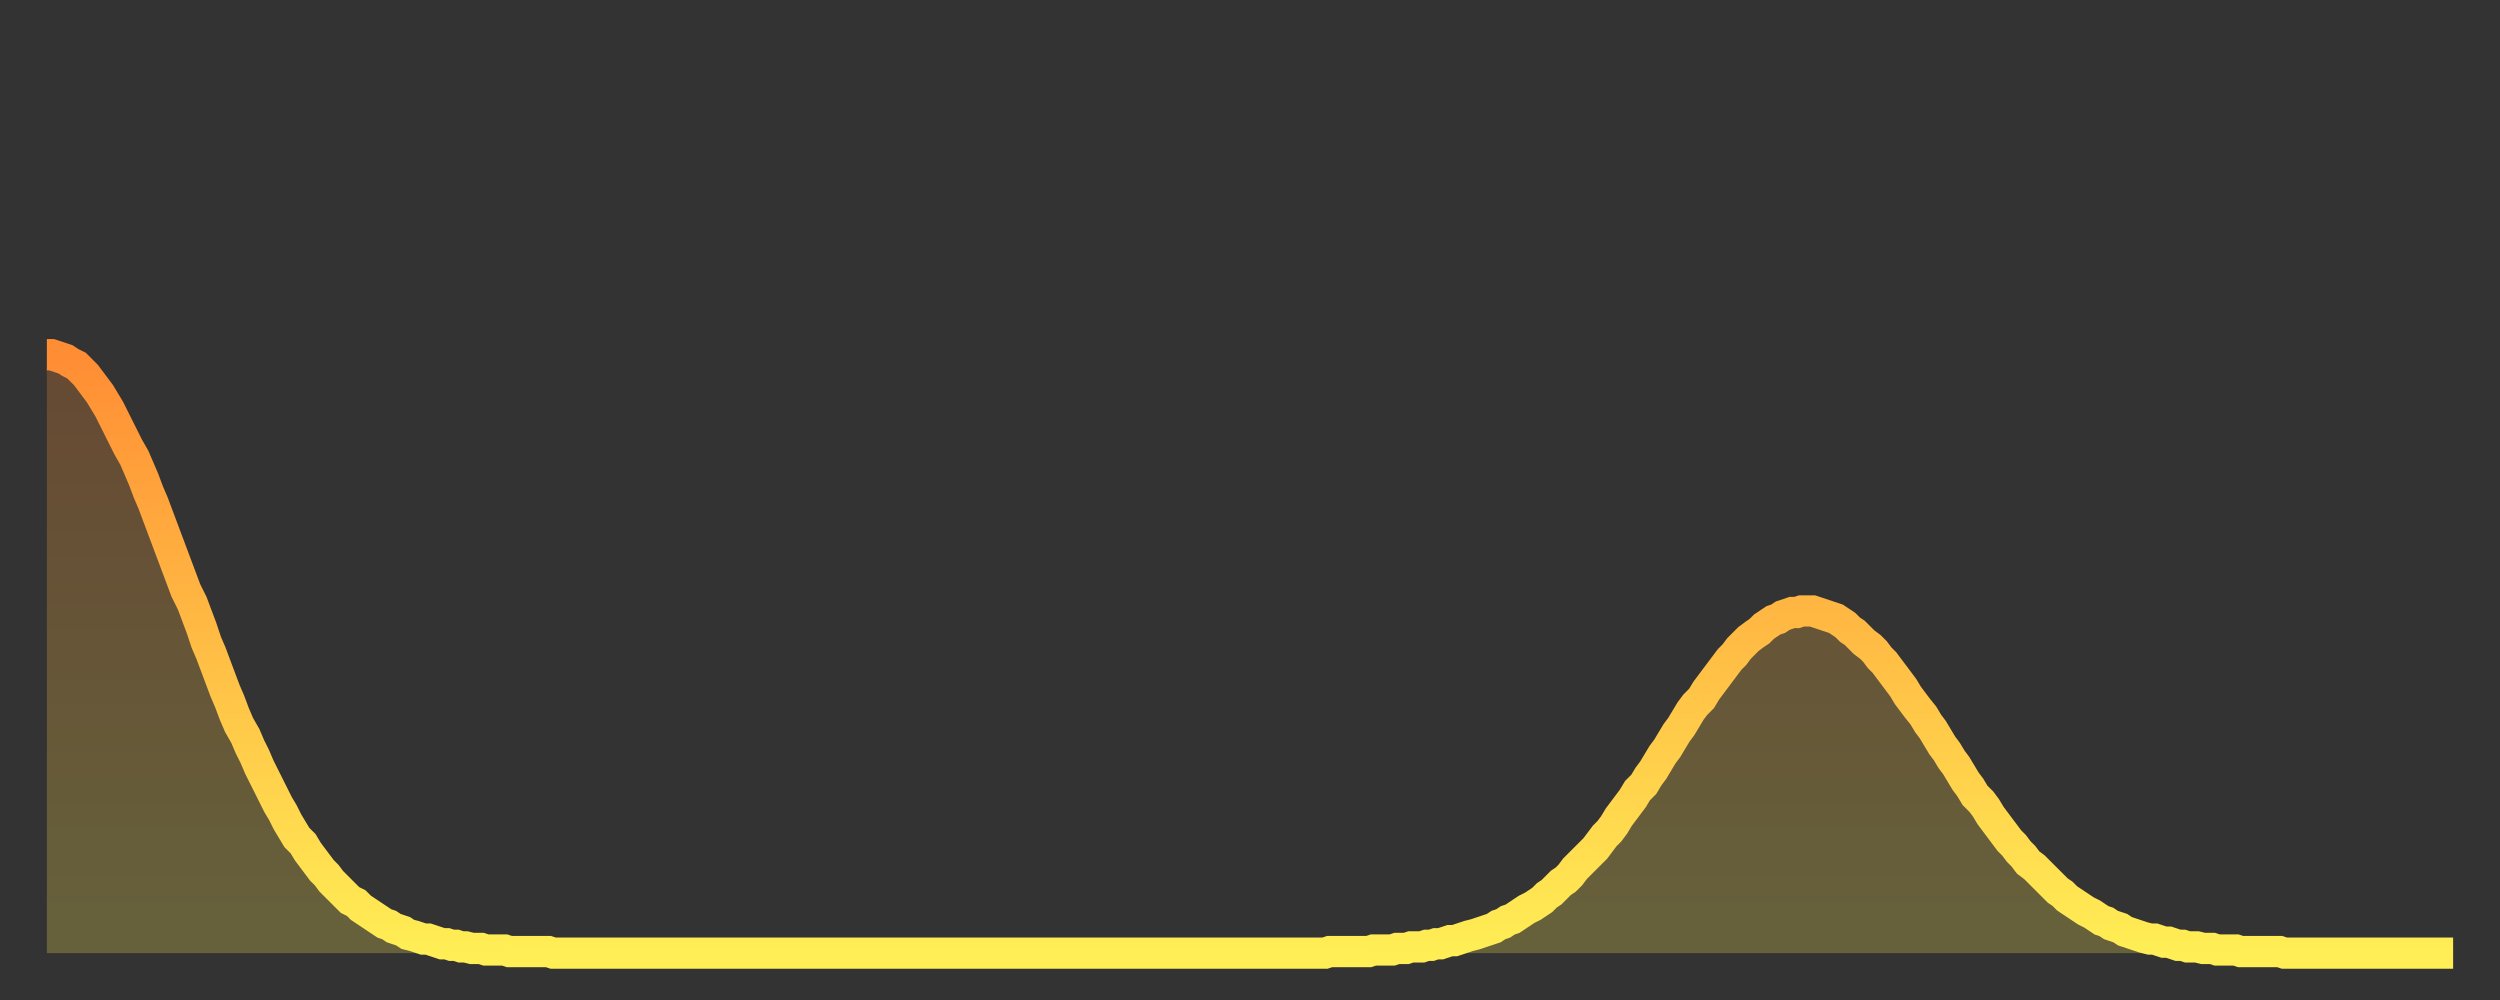 <?xml version="1.0" encoding="utf-8" ?>
<svg baseProfile="full" height="64" version="1.1" width="160" xmlns="http://www.w3.org/2000/svg" xmlns:ev="http://www.w3.org/2001/xml-events" xmlns:xlink="http://www.w3.org/1999/xlink"><rect width="100%" height="100%" fill="#333333" stroke="none"/><defs><linearGradient id="id748304" x1="0" x2="0" y1="0" y2="1"><stop offset="0%" stop-color="#ff8d34" /><stop offset="50%" stop-color="#ffbe45" /><stop offset="100%" stop-color="#ffee55" /></linearGradient></defs><g transform="translate(3,3)"><g><path d="M 0.0 19.7 0.3 19.7 0.6 19.8 0.9 19.9 1.2 20.0 1.5 20.2 1.9 20.4 2.2 20.7 2.5 21.0 2.8 21.4 3.1 21.8 3.4 22.2 3.7 22.7 4.0 23.2 4.3 23.8 4.6 24.4 4.9 25.0 5.2 25.6 5.6 26.3 5.9 27.0 6.2 27.7 6.5 28.5 6.8 29.2 7.1 30.0 7.4 30.8 7.7 31.6 8.0 32.4 8.3 33.2 8.6 34.0 8.9 34.8 9.3 35.6 9.6 36.4 9.9 37.2 10.2 38.1 10.5 38.8 10.8 39.6 11.1 40.4 11.4 41.2 11.7 41.9 12.0 42.7 12.3 43.4 12.7 44.1 13.0 44.8 13.3 45.4 13.6 46.1 13.9 46.7 14.2 47.3 14.5 47.9 14.8 48.5 15.1 49.0 15.4 49.6 15.7 50.1 16.0 50.6 16.4 51.0 16.7 51.5 17.0 51.9 17.3 52.3 17.6 52.7 17.9 53.0 18.2 53.4 18.5 53.7 18.8 54.0 19.1 54.3 19.4 54.6 19.8 54.8 20.1 55.1 20.4 55.3 20.7 55.5 21.0 55.7 21.3 55.9 21.6 56.1 21.9 56.2 22.2 56.4 22.5 56.5 22.8 56.6 23.1 56.8 23.5 56.9 23.8 57.0 24.1 57.1 24.4 57.1 24.7 57.2 25.0 57.3 25.3 57.4 25.6 57.4 25.9 57.5 26.2 57.5 26.5 57.6 26.8 57.6 27.2 57.7 27.5 57.7 27.8 57.7 28.1 57.8 28.4 57.8 28.7 57.8 29.0 57.8 29.3 57.8 29.6 57.9 29.9 57.9 30.2 57.9 30.6 57.9 30.9 57.9 31.2 57.9 31.5 57.9 31.8 57.9 32.1 57.9 32.4 58.0 32.7 58.0 33.0 58.0 33.3 58.0 33.6 58.0 33.9 58.0 34.3 58.0 34.6 58.0 34.9 58.0 35.2 58.0 35.5 58.0 35.8 58.0 36.1 58.0 36.4 58.0 36.7 58.0 37.0 58.0 37.3 58.0 37.7 58.0 38.0 58.0 38.3 58.0 38.6 58.0 38.9 58.0 39.2 58.0 39.5 58.0 39.8 58.0 40.1 58.0 40.4 58.0 40.7 58.0 41.0 58.0 41.4 58.0 41.7 58.0 42.0 58.0 42.3 58.0 42.6 58.0 42.9 58.0 43.2 58.0 43.5 58.0 43.8 58.0 44.1 58.0 44.4 58.0 44.7 58.0 45.1 58.0 45.4 58.0 45.7 58.0 46.0 58.0 46.3 58.0 46.6 58.0 46.9 58.0 47.2 58.0 47.5 58.0 47.8 58.0 48.1 58.0 48.5 58.0 48.8 58.0 49.1 58.0 49.4 58.0 49.7 58.0 50.0 58.0 50.3 58.0 50.6 58.0 50.9 58.0 51.2 58.0 51.5 58.0 51.8 58.0 52.2 58.0 52.5 58.0 52.8 58.0 53.1 58.0 53.4 58.0 53.7 58.0 54.0 58.0 54.3 58.0 54.6 58.0 54.9 58.0 55.2 58.0 55.6 58.0 55.9 58.0 56.2 58.0 56.5 58.0 56.8 58.0 57.1 58.0 57.4 58.0 57.7 58.0 58.0 58.0 58.3 58.0 58.6 58.0 58.9 58.0 59.3 58.0 59.6 58.0 59.9 58.0 60.2 58.0 60.5 58.0 60.8 58.0 61.1 58.0 61.4 58.0 61.7 58.0 62.0 58.0 62.3 58.0 62.6 58.0 63.0 58.0 63.3 58.0 63.6 58.0 63.9 58.0 64.2 58.0 64.5 58.0 64.8 58.0 65.1 58.0 65.4 58.0 65.7 58.0 66.0 58.0 66.4 58.0 66.7 58.0 67.0 58.0 67.3 58.0 67.6 58.0 67.9 58.0 68.2 58.0 68.5 58.0 68.8 58.0 69.1 58.0 69.4 58.0 69.7 58.0 70.1 58.0 70.4 58.0 70.7 58.0 71.0 58.0 71.3 58.0 71.6 58.0 71.9 58.0 72.2 58.0 72.5 58.0 72.8 58.0 73.1 58.0 73.5 58.0 73.8 58.0 74.1 58.0 74.4 58.0 74.7 58.0 75.0 58.0 75.3 58.0 75.6 58.0 75.9 58.0 76.2 58.0 76.5 58.0 76.8 58.0 77.2 58.0 77.5 58.0 77.8 58.0 78.1 58.0 78.4 58.0 78.7 58.0 79.0 58.0 79.3 58.0 79.6 58.0 79.9 58.0 80.2 58.0 80.5 58.0 80.9 58.0 81.2 58.0 81.5 58.0 81.8 58.0 82.1 57.9 82.4 57.9 82.7 57.9 83.0 57.9 83.3 57.9 83.6 57.9 83.9 57.9 84.3 57.9 84.6 57.9 84.9 57.8 85.2 57.8 85.5 57.8 85.8 57.8 86.1 57.8 86.4 57.7 86.7 57.7 87.0 57.7 87.3 57.6 87.6 57.6 88.0 57.6 88.3 57.5 88.6 57.5 88.9 57.4 89.2 57.4 89.5 57.3 89.8 57.2 90.1 57.2 90.4 57.1 90.7 57.0 91.0 56.9 91.4 56.8 91.7 56.7 92.0 56.6 92.3 56.5 92.6 56.4 92.9 56.2 93.2 56.1 93.5 55.9 93.8 55.8 94.1 55.6 94.4 55.4 94.7 55.2 95.1 55.0 95.4 54.8 95.7 54.6 96.0 54.3 96.3 54.1 96.6 53.8 96.9 53.5 97.2 53.3 97.5 53.0 97.8 52.6 98.1 52.3 98.4 52.0 98.8 51.6 99.1 51.3 99.4 50.9 99.7 50.5 100.0 50.2 100.3 49.8 100.6 49.3 100.9 48.9 101.2 48.5 101.5 48.1 101.8 47.6 102.2 47.2 102.5 46.7 102.8 46.3 103.1 45.8 103.4 45.3 103.7 44.9 104.0 44.4 104.3 43.9 104.6 43.5 104.9 43.0 105.2 42.5 105.5 42.1 105.9 41.7 106.2 41.2 106.5 40.8 106.8 40.4 107.1 40.0 107.4 39.6 107.7 39.2 108.0 38.9 108.3 38.5 108.6 38.2 108.9 37.9 109.3 37.6 109.6 37.4 109.9 37.1 110.2 36.9 110.5 36.7 110.8 36.6 111.1 36.4 111.4 36.3 111.7 36.2 112.0 36.2 112.3 36.1 112.6 36.1 113.0 36.1 113.3 36.2 113.6 36.3 113.9 36.4 114.2 36.5 114.5 36.6 114.8 36.8 115.1 37.0 115.4 37.3 115.7 37.5 116.0 37.8 116.3 38.1 116.7 38.4 117.0 38.7 117.3 39.1 117.6 39.4 117.9 39.8 118.2 40.2 118.5 40.6 118.8 41.0 119.1 41.5 119.4 41.9 119.7 42.3 120.1 42.8 120.4 43.3 120.7 43.7 121.0 44.2 121.3 44.7 121.6 45.1 121.9 45.6 122.2 46.0 122.5 46.5 122.8 47.0 123.1 47.4 123.4 47.9 123.8 48.3 124.1 48.7 124.4 49.2 124.7 49.6 125.0 50.0 125.3 50.4 125.6 50.8 125.9 51.1 126.2 51.5 126.5 51.8 126.8 52.2 127.2 52.5 127.5 52.8 127.8 53.1 128.1 53.4 128.4 53.7 128.7 54.0 129.0 54.2 129.3 54.5 129.6 54.7 129.9 54.9 130.2 55.1 130.5 55.3 130.9 55.5 131.2 55.7 131.5 55.9 131.8 56.0 132.1 56.2 132.4 56.3 132.7 56.4 133.0 56.6 133.3 56.7 133.6 56.8 133.9 56.9 134.2 57.0 134.6 57.1 134.9 57.1 135.2 57.2 135.5 57.3 135.8 57.3 136.1 57.4 136.4 57.5 136.7 57.5 137.0 57.6 137.3 57.6 137.6 57.6 138.0 57.7 138.3 57.7 138.6 57.7 138.9 57.8 139.2 57.8 139.5 57.8 139.8 57.8 140.1 57.8 140.4 57.9 140.7 57.9 141.0 57.9 141.3 57.9 141.7 57.9 142.0 57.9 142.3 57.9 142.6 57.9 142.9 57.9 143.2 58.0 143.5 58.0 143.8 58.0 144.1 58.0 144.4 58.0 144.7 58.0 145.1 58.0 145.4 58.0 145.7 58.0 146.0 58.0 146.3 58.0 146.6 58.0 146.9 58.0 147.2 58.0 147.5 58.0 147.8 58.0 148.1 58.0 148.4 58.0 148.8 58.0 149.1 58.0 149.4 58.0 149.7 58.0 150.0 58.0 150.3 58.0 150.6 58.0 150.9 58.0 151.2 58.0 151.5 58.0 151.8 58.0 152.1 58.0 152.5 58.0 152.8 58.0 153.1 58.0 153.4 58.0 153.7 58.0 154.0 58.0" fill="none" id="graph-curve" opacity="1" stroke="url(#id748304)" stroke-width="2" /><path d="M 0 58 L 0.0 19.7 0.3 19.7 0.6 19.8 0.9 19.9 1.2 20.0 1.5 20.2 1.9 20.4 2.2 20.7 2.5 21.0 2.8 21.4 3.1 21.8 3.4 22.2 3.7 22.7 4.0 23.2 4.3 23.8 4.6 24.4 4.9 25.0 5.2 25.6 5.6 26.3 5.9 27.0 6.2 27.7 6.5 28.5 6.8 29.2 7.1 30.0 7.4 30.8 7.7 31.6 8.0 32.4 8.3 33.2 8.6 34.0 8.9 34.8 9.3 35.6 9.6 36.4 9.9 37.2 10.2 38.1 10.5 38.8 10.8 39.6 11.1 40.4 11.4 41.2 11.7 41.9 12.0 42.7 12.3 43.4 12.7 44.1 13.0 44.8 13.3 45.4 13.6 46.1 13.9 46.7 14.2 47.3 14.5 47.9 14.8 48.5 15.1 49.0 15.4 49.6 15.7 50.1 16.0 50.6 16.4 51.0 16.7 51.5 17.0 51.9 17.3 52.3 17.6 52.7 17.9 53.0 18.2 53.4 18.5 53.7 18.8 54.0 19.1 54.3 19.4 54.6 19.8 54.8 20.1 55.1 20.4 55.3 20.7 55.5 21.0 55.7 21.3 55.9 21.6 56.1 21.9 56.2 22.2 56.4 22.5 56.5 22.8 56.6 23.1 56.8 23.5 56.9 23.8 57.0 24.1 57.1 24.4 57.1 24.7 57.2 25.0 57.3 25.3 57.4 25.6 57.4 25.9 57.5 26.2 57.5 26.5 57.6 26.8 57.6 27.2 57.7 27.5 57.7 27.8 57.7 28.1 57.8 28.4 57.8 28.7 57.8 29.0 57.8 29.3 57.8 29.6 57.9 29.9 57.9 30.2 57.9 30.6 57.9 30.9 57.9 31.2 57.9 31.5 57.9 31.8 57.9 32.1 57.9 32.4 58.0 32.7 58.0 33.0 58.0 33.3 58.0 33.6 58.0 33.9 58.0 34.3 58.0 34.6 58.0 34.9 58.0 35.2 58.0 35.5 58.0 35.8 58.0 36.1 58.0 36.4 58.0 36.7 58.0 37.0 58.0 37.3 58.0 37.7 58.0 38.0 58.0 38.3 58.0 38.6 58.0 38.9 58.0 39.2 58.0 39.5 58.0 39.8 58.0 40.1 58.0 40.4 58.0 40.7 58.0 41.0 58.0 41.4 58.0 41.7 58.0 42.0 58.0 42.3 58.0 42.6 58.0 42.9 58.0 43.2 58.0 43.5 58.0 43.8 58.0 44.1 58.0 44.4 58.0 44.7 58.0 45.1 58.0 45.4 58.0 45.7 58.0 46.0 58.0 46.3 58.0 46.6 58.0 46.9 58.0 47.2 58.0 47.5 58.0 47.8 58.0 48.1 58.0 48.5 58.0 48.8 58.0 49.1 58.0 49.4 58.0 49.7 58.0 50.0 58.0 50.3 58.0 50.6 58.0 50.9 58.0 51.2 58.0 51.5 58.0 51.8 58.0 52.2 58.0 52.5 58.0 52.8 58.0 53.1 58.0 53.4 58.0 53.7 58.0 54.0 58.0 54.3 58.0 54.6 58.0 54.9 58.0 55.2 58.0 55.6 58.0 55.9 58.0 56.2 58.0 56.5 58.0 56.8 58.0 57.1 58.0 57.4 58.0 57.7 58.0 58.0 58.0 58.3 58.0 58.6 58.0 58.9 58.0 59.3 58.0 59.6 58.0 59.9 58.0 60.2 58.0 60.5 58.0 60.8 58.0 61.1 58.0 61.4 58.0 61.7 58.0 62.0 58.0 62.3 58.0 62.6 58.0 63.0 58.0 63.3 58.0 63.6 58.0 63.9 58.0 64.2 58.0 64.5 58.0 64.8 58.0 65.1 58.0 65.4 58.0 65.7 58.0 66.0 58.0 66.4 58.0 66.7 58.0 67.0 58.0 67.3 58.0 67.6 58.0 67.9 58.0 68.2 58.0 68.5 58.0 68.8 58.0 69.1 58.0 69.4 58.0 69.7 58.0 70.1 58.0 70.4 58.0 70.7 58.0 71.0 58.0 71.3 58.0 71.6 58.0 71.9 58.0 72.2 58.0 72.5 58.0 72.8 58.0 73.1 58.0 73.5 58.0 73.8 58.0 74.1 58.0 74.4 58.0 74.7 58.0 75.0 58.0 75.3 58.0 75.6 58.0 75.9 58.0 76.2 58.0 76.5 58.0 76.8 58.0 77.2 58.0 77.5 58.0 77.8 58.0 78.1 58.0 78.4 58.0 78.7 58.0 79.0 58.0 79.3 58.0 79.6 58.0 79.9 58.0 80.2 58.0 80.5 58.0 80.9 58.0 81.2 58.0 81.5 58.0 81.8 58.0 82.1 57.9 82.4 57.9 82.7 57.9 83.0 57.9 83.3 57.9 83.6 57.9 83.9 57.9 84.3 57.9 84.6 57.9 84.9 57.8 85.2 57.8 85.5 57.8 85.8 57.8 86.1 57.8 86.4 57.7 86.7 57.7 87.0 57.7 87.3 57.6 87.6 57.6 88.0 57.6 88.3 57.5 88.6 57.5 88.9 57.4 89.2 57.4 89.5 57.3 89.8 57.2 90.1 57.2 90.4 57.1 90.7 57.0 91.0 56.9 91.4 56.8 91.7 56.7 92.0 56.6 92.3 56.5 92.6 56.4 92.9 56.2 93.2 56.1 93.5 55.9 93.8 55.8 94.1 55.6 94.4 55.4 94.7 55.2 95.1 55.0 95.4 54.8 95.7 54.6 96.0 54.3 96.3 54.1 96.6 53.8 96.9 53.5 97.2 53.3 97.5 53.0 97.8 52.6 98.1 52.3 98.4 52.0 98.8 51.6 99.1 51.3 99.4 50.9 99.7 50.5 100.0 50.2 100.3 49.8 100.6 49.3 100.9 48.9 101.2 48.5 101.5 48.1 101.8 47.6 102.2 47.2 102.5 46.7 102.8 46.3 103.1 45.8 103.4 45.3 103.7 44.9 104.0 44.4 104.3 43.9 104.6 43.5 104.9 43.0 105.2 42.5 105.5 42.1 105.9 41.7 106.2 41.2 106.5 40.8 106.8 40.4 107.1 40.0 107.4 39.6 107.7 39.2 108.0 38.9 108.3 38.5 108.6 38.2 108.9 37.9 109.3 37.6 109.6 37.4 109.9 37.1 110.2 36.9 110.5 36.7 110.8 36.6 111.1 36.4 111.4 36.3 111.7 36.2 112.0 36.2 112.3 36.1 112.6 36.1 113.0 36.1 113.3 36.2 113.6 36.3 113.9 36.4 114.2 36.5 114.5 36.6 114.8 36.8 115.1 37.0 115.4 37.3 115.7 37.5 116.0 37.8 116.3 38.1 116.7 38.4 117.0 38.7 117.3 39.1 117.6 39.4 117.9 39.8 118.2 40.2 118.5 40.6 118.8 41.0 119.1 41.5 119.4 41.9 119.7 42.3 120.1 42.8 120.4 43.3 120.7 43.7 121.0 44.2 121.3 44.7 121.6 45.1 121.9 45.6 122.2 46.0 122.5 46.5 122.8 47.0 123.1 47.4 123.4 47.9 123.8 48.3 124.1 48.7 124.4 49.2 124.7 49.6 125.0 50.0 125.3 50.4 125.6 50.8 125.9 51.1 126.2 51.5 126.5 51.8 126.8 52.2 127.2 52.5 127.5 52.8 127.8 53.1 128.1 53.4 128.4 53.7 128.7 54.0 129.0 54.2 129.3 54.5 129.6 54.7 129.9 54.9 130.2 55.1 130.5 55.3 130.9 55.5 131.2 55.7 131.5 55.9 131.8 56.0 132.1 56.2 132.4 56.3 132.7 56.4 133.0 56.6 133.3 56.7 133.6 56.8 133.9 56.9 134.2 57.0 134.6 57.1 134.9 57.1 135.2 57.2 135.5 57.3 135.8 57.3 136.1 57.4 136.4 57.5 136.7 57.5 137.0 57.6 137.3 57.6 137.6 57.6 138.0 57.7 138.3 57.7 138.6 57.7 138.9 57.8 139.2 57.8 139.5 57.8 139.8 57.8 140.1 57.8 140.4 57.9 140.7 57.9 141.0 57.9 141.3 57.9 141.7 57.9 142.0 57.9 142.3 57.9 142.6 57.9 142.9 57.9 143.2 58.0 143.5 58.0 143.8 58.0 144.1 58.0 144.4 58.0 144.7 58.0 145.1 58.0 145.4 58.0 145.7 58.0 146.0 58.0 146.3 58.0 146.6 58.0 146.9 58.0 147.2 58.0 147.5 58.0 147.8 58.0 148.1 58.0 148.4 58.0 148.8 58.0 149.1 58.0 149.4 58.0 149.7 58.0 150.0 58.0 150.3 58.0 150.6 58.0 150.9 58.0 151.2 58.0 151.5 58.0 151.8 58.0 152.1 58.0 152.5 58.0 152.8 58.0 153.1 58.0 153.4 58.0 153.7 58.0 154.0 58.0 154 58" fill="url(#id748304)" fill-opacity=".25" id="graph-shadow" /></g></g></svg>